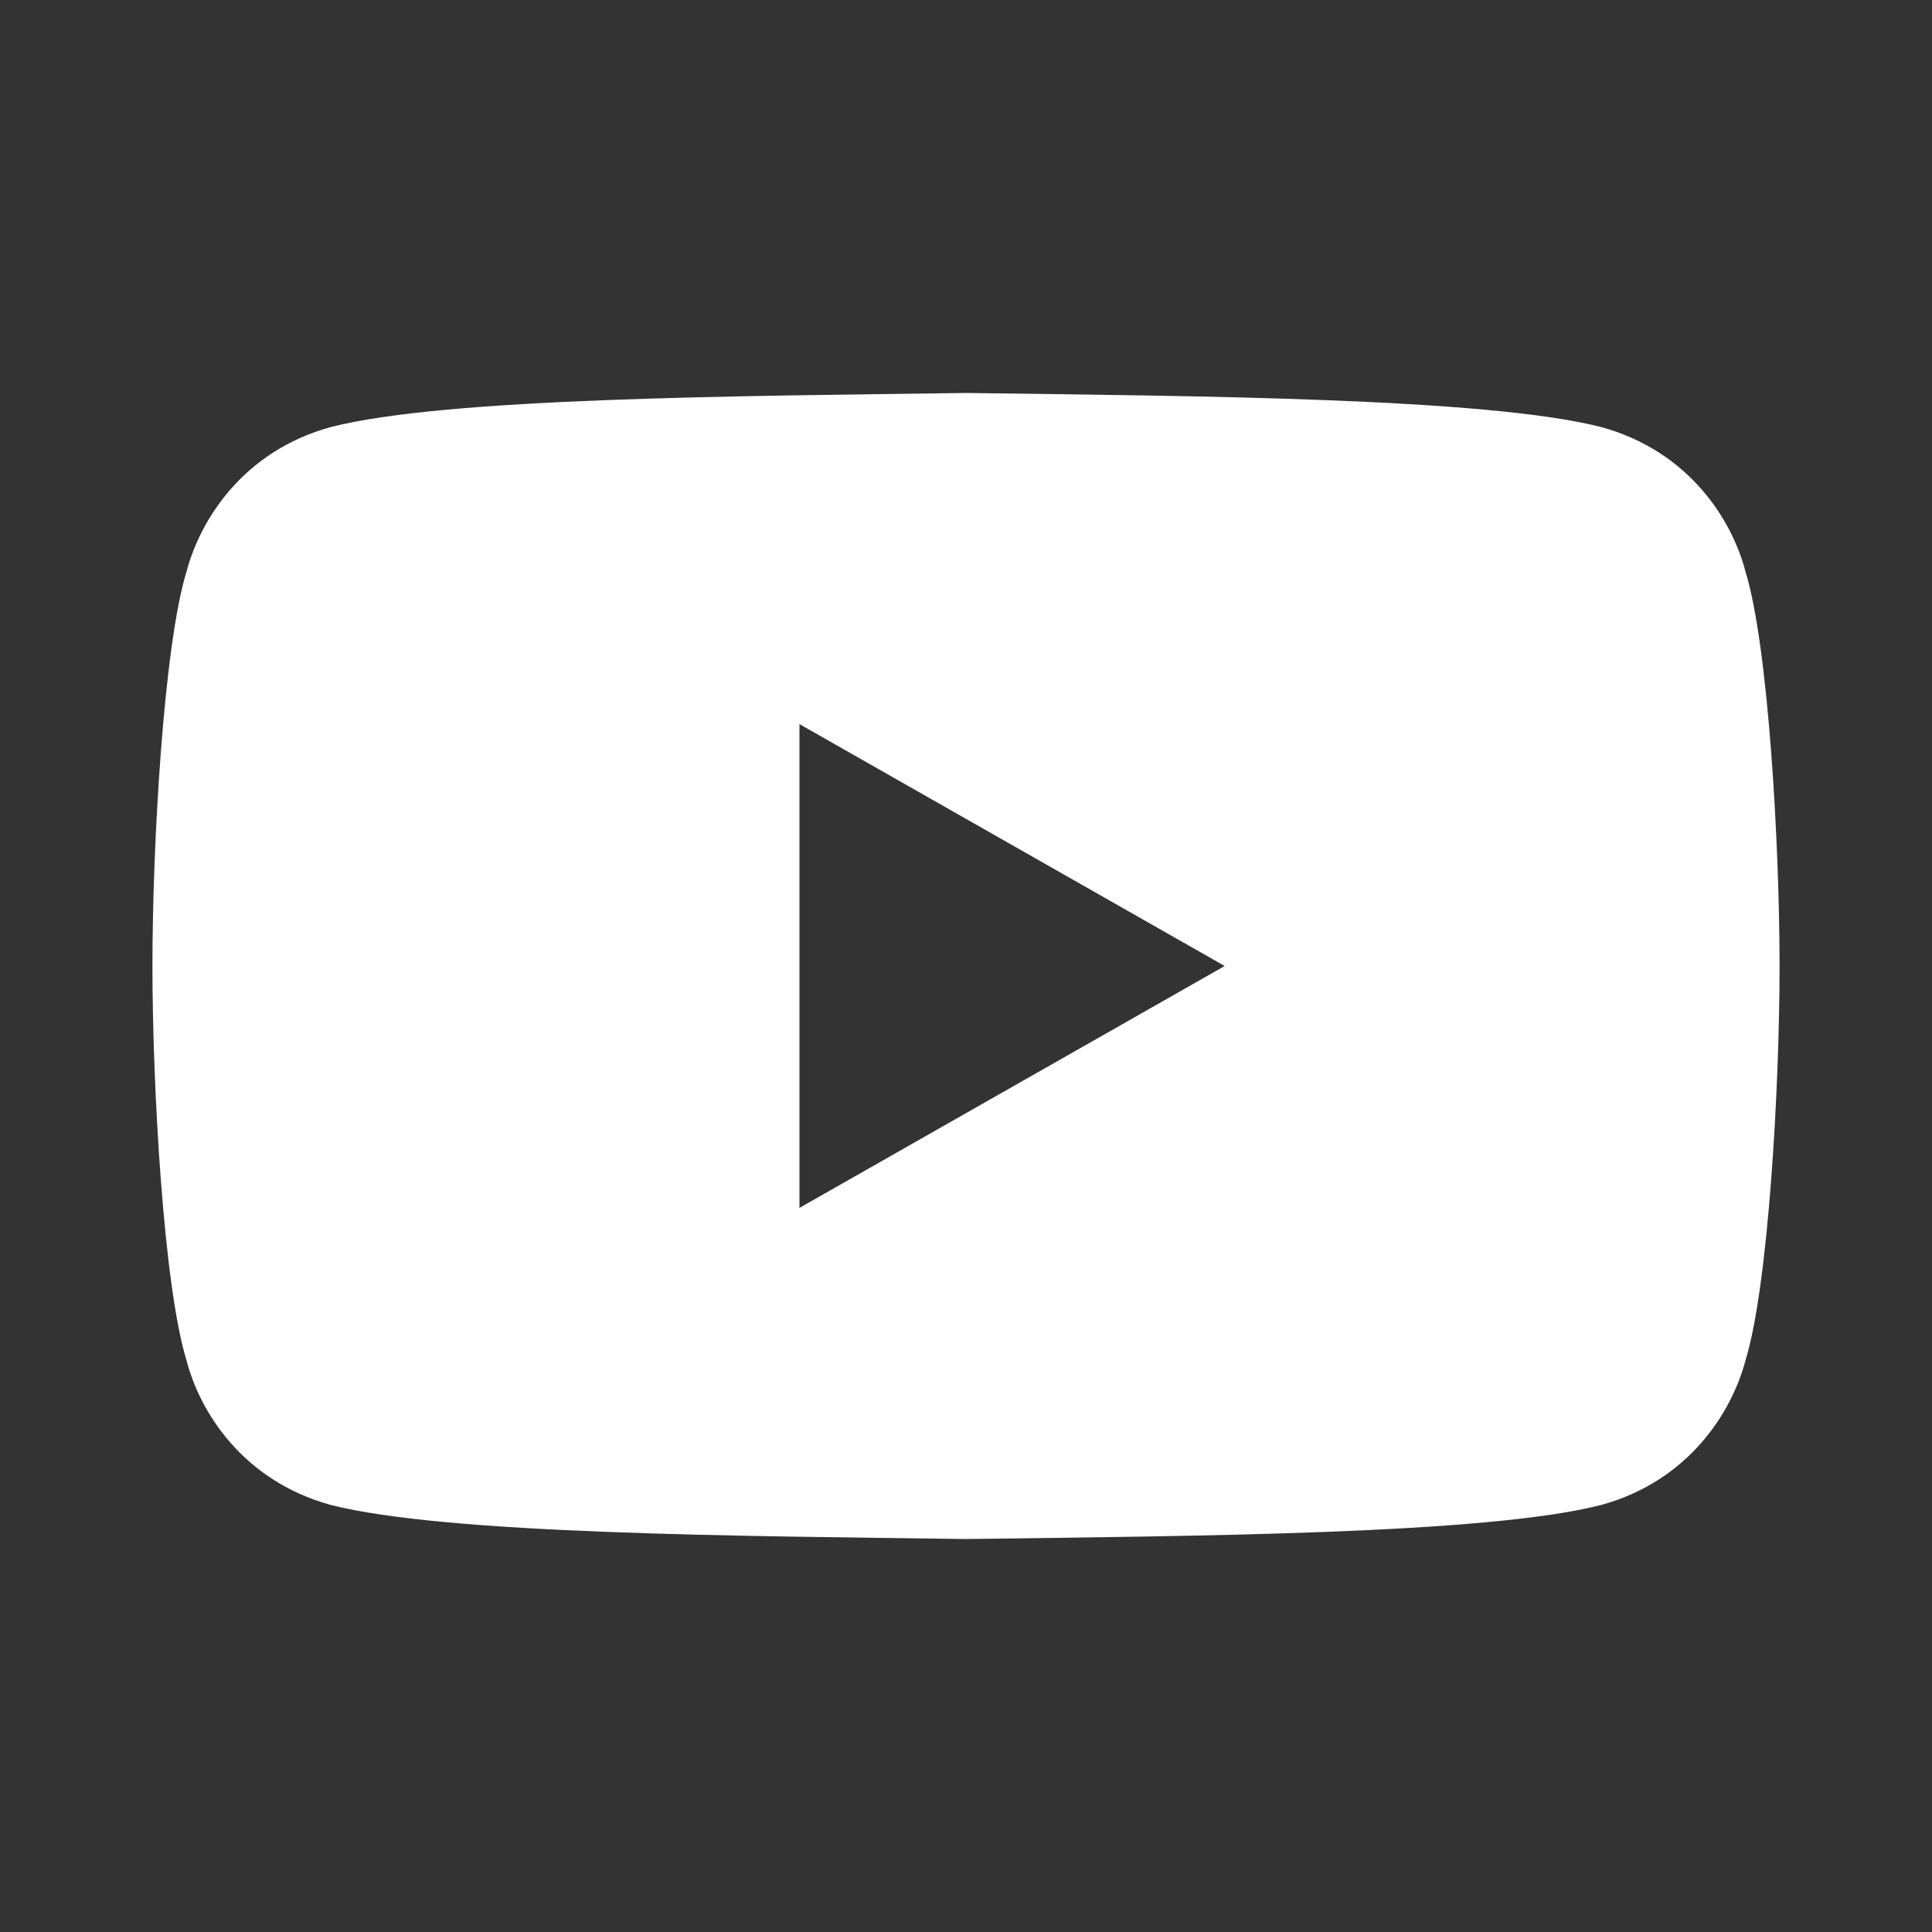 <?xml version="1.0" encoding="UTF-8"?>
<svg id="_レイヤー_2" data-name="レイヤー 2" xmlns="http://www.w3.org/2000/svg" viewBox="0 0 100 100">
  <rect x="0" y="0" width="100" height="100" fill="#333333" stroke="none"/>
  <defs>
    <style>
      .cls-1 {
        fill: none;
      }

      .cls-2 {
        fill: #fff;
      }
    </style>
  </defs>
  <g id="_レイヤー_1-2" data-name="レイヤー 1">
    <g>
      <rect class="cls-1" width="100" height="100"/>
      <path id="youtube" class="cls-2" d="m90.35,29.6c-.69-2.67-2.9-6.23-7.45-7.49-5.96-1.53-21.13-1.61-32.9-1.77h0c-5.89.08-12.62.14-18.63.37-6.01.23-11.29.63-14.27,1.4-4.55,1.26-6.75,4.83-7.45,7.49-1.18,3.85-1.76,14.14-1.76,20.4s.58,16.56,1.76,20.4c.69,2.67,2.9,6.23,7.45,7.49,5.96,1.53,21.13,1.61,32.9,1.77h0c5.89-.08,12.62-.14,18.63-.37,6.01-.23,11.29-.63,14.27-1.4,4.55-1.26,6.75-4.83,7.45-7.49,1.18-3.85,1.76-14.14,1.76-20.4s-.58-16.56-1.76-20.4Zm-48.97,32.93v-25.05l22.01,12.52-22.01,12.52Z"/>
    </g>
  </g>
</svg>